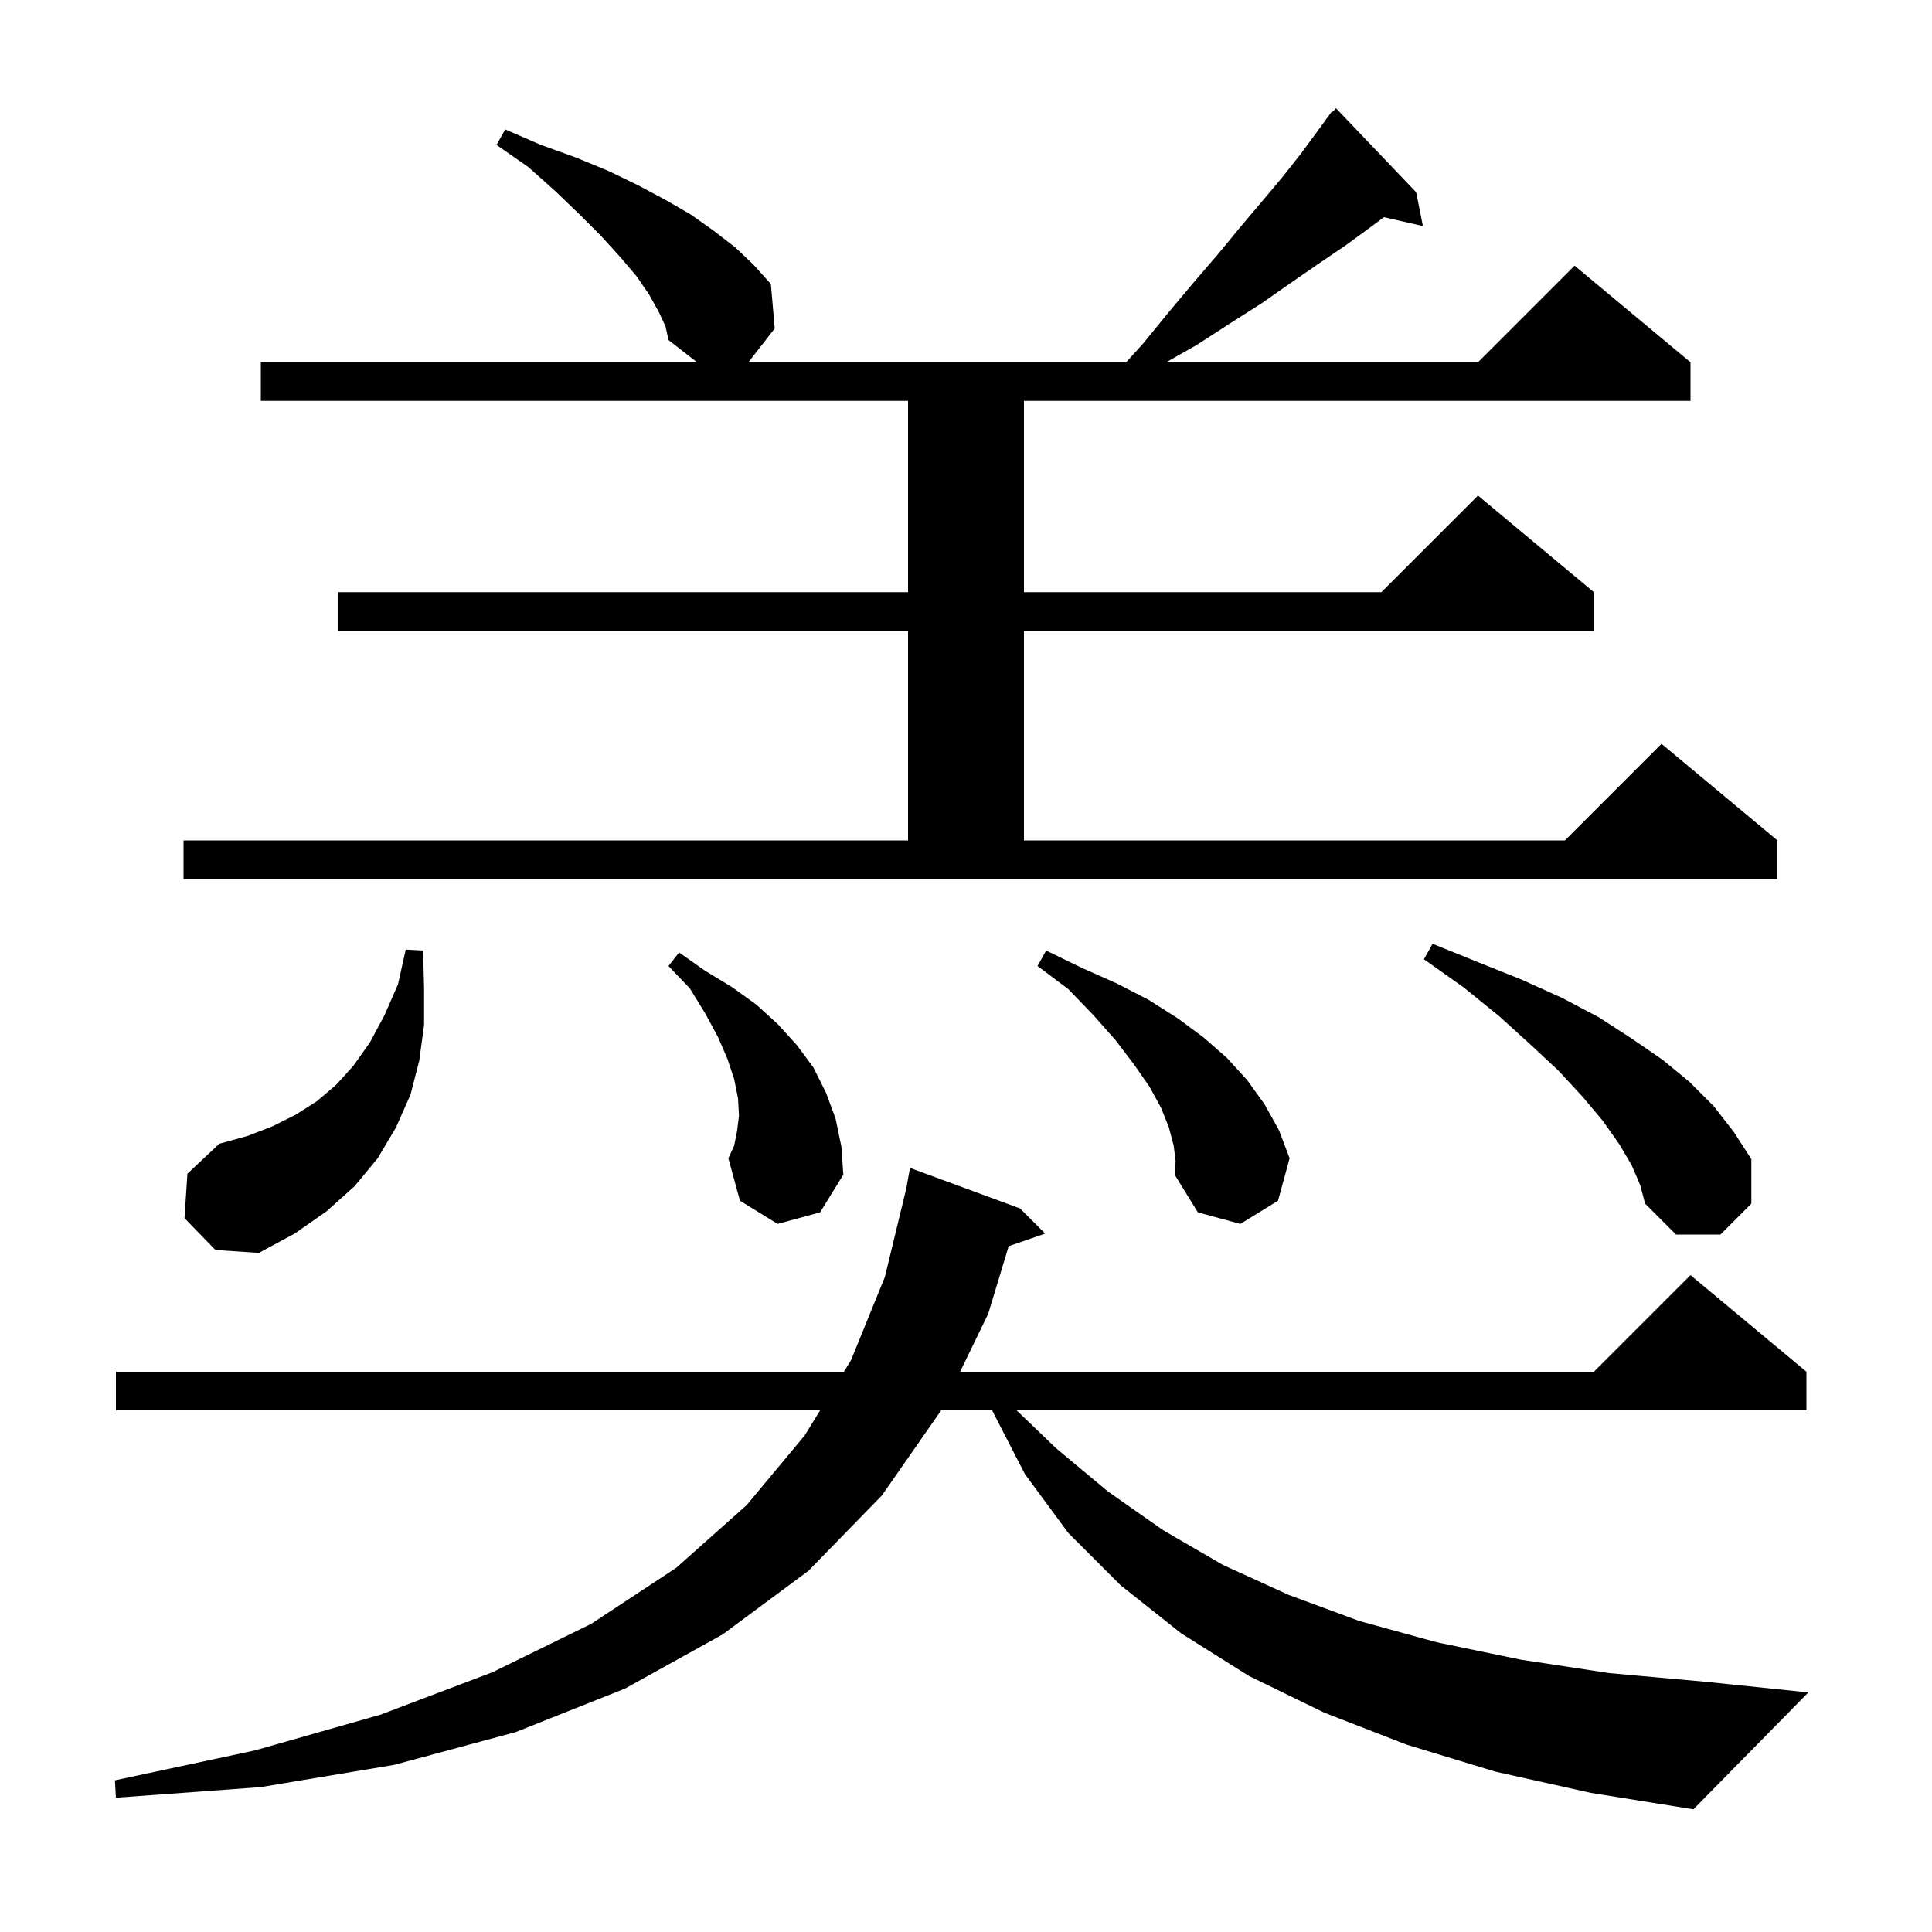 <svg xmlns="http://www.w3.org/2000/svg" xmlns:xlink="http://www.w3.org/1999/xlink" version="1.1" baseProfile="full" viewBox="0 0 200 200" width="200" height="200"><g fill="currentColor"><path d="M 154.8 183.4 L 145.6 180.6 L 137.1 177.3 L 129.3 173.5 L 122.3 169.1 L 116.0 164.1 L 110.6 158.7 L 106.1 152.6 L 102.7 146.0 L 97.43 146.0 L 91.3 154.8 L 83.7 162.6 L 74.8 169.2 L 64.7 174.8 L 53.4 179.3 L 40.8 182.7 L 27.0 185.0 L 12.0 186.1 L 11.9 184.3 L 26.4 181.2 L 39.4 177.5 L 51.0 173.1 L 61.2 168.1 L 70.0 162.3 L 77.3 155.8 L 83.3 148.6 L 84.9 146.0 L 12.0 146.0 L 12.0 142.0 L 87.362 142.0 L 88.1 140.8 L 91.6 132.2 L 93.818 123.037 L 94.2 120.9 L 105.6 125.1 L 108.2 127.7 L 104.417 129.007 L 102.3 136.0 L 99.391 142.0 L 165.0 142.0 L 175.0 132.0 L 187.0 142.0 L 187.0 146.0 L 105.241 146.0 L 109.3 149.9 L 114.7 154.4 L 120.4 158.4 L 126.6 162.0 L 133.4 165.1 L 140.7 167.8 L 148.7 170.0 L 157.4 171.8 L 166.6 173.2 L 176.6 174.1 L 187.2 175.2 L 175.3 187.3 L 164.7 185.6 Z M 19.1 126.1 L 19.4 121.5 L 22.7 118.4 L 25.6 117.6 L 28.2 116.6 L 30.6 115.4 L 32.8 114.0 L 34.8 112.3 L 36.6 110.3 L 38.3 107.9 L 39.8 105.1 L 41.2 101.9 L 42.0 98.3 L 43.8 98.4 L 43.9 102.3 L 43.9 106.1 L 43.4 109.8 L 42.5 113.3 L 41.0 116.7 L 39.1 119.9 L 36.7 122.8 L 33.8 125.4 L 30.5 127.7 L 26.8 129.7 L 22.3 129.4 Z M 168.9 120.6 L 167.6 118.4 L 165.9 116.0 L 163.8 113.5 L 161.3 110.8 L 158.4 108.1 L 155.2 105.2 L 151.5 102.2 L 147.4 99.3 L 148.3 97.7 L 153.0 99.6 L 157.5 101.4 L 161.7 103.3 L 165.5 105.3 L 168.9 107.5 L 172.1 109.7 L 174.9 112.0 L 177.4 114.5 L 179.5 117.2 L 181.3 120.0 L 181.3 124.6 L 178.1 127.8 L 173.5 127.8 L 170.3 124.6 L 169.8 122.7 Z M 121.5 118.6 L 121.0 116.7 L 120.2 114.7 L 119.0 112.5 L 117.4 110.2 L 115.5 107.7 L 113.2 105.1 L 110.6 102.4 L 107.4 100.0 L 108.3 98.4 L 112.0 100.2 L 115.6 101.8 L 118.9 103.5 L 121.9 105.4 L 124.6 107.4 L 127.0 109.5 L 129.1 111.8 L 130.9 114.3 L 132.4 117.0 L 133.5 119.9 L 132.3 124.3 L 128.4 126.7 L 124.0 125.5 L 121.6 121.6 L 121.7 120.2 Z M 80.5 126.7 L 76.6 124.3 L 75.4 119.9 L 76.0 118.6 L 76.3 117.1 L 76.5 115.5 L 76.4 113.7 L 76.0 111.7 L 75.3 109.6 L 74.3 107.3 L 73.0 104.9 L 71.4 102.3 L 69.2 100.0 L 70.3 98.6 L 73.0 100.5 L 75.8 102.2 L 78.3 104.0 L 80.5 106.0 L 82.5 108.2 L 84.2 110.5 L 85.5 113.1 L 86.5 115.8 L 87.1 118.7 L 87.3 121.6 L 84.9 125.5 Z M 19.0 87.0 L 94.0 87.0 L 94.0 65.3 L 35.0 65.3 L 35.0 61.3 L 94.0 61.3 L 94.0 41.5 L 27.0 41.5 L 27.0 37.5 L 72.157 37.5 L 69.2 35.2 L 68.9 33.8 L 68.2 32.3 L 67.2 30.5 L 65.9 28.6 L 64.2 26.6 L 62.2 24.4 L 60.0 22.2 L 57.5 19.8 L 54.7 17.3 L 51.4 15.0 L 52.3 13.4 L 56.0 15.0 L 59.6 16.3 L 63.0 17.7 L 66.1 19.2 L 68.9 20.7 L 71.5 22.2 L 73.9 23.9 L 76.1 25.6 L 78.0 27.4 L 79.8 29.4 L 80.2 34.0 L 77.478 37.5 L 116.578 37.5 L 118.3 35.6 L 121.0 32.3 L 123.6 29.2 L 126.1 26.3 L 128.4 23.5 L 130.6 20.9 L 132.7 18.4 L 134.6 16.0 L 136.3 13.7 L 137.311 12.309 L 137.3 12.3 L 137.391 12.2 L 137.9 11.5 L 137.968 11.565 L 138.3 11.2 L 146.6 19.9 L 147.3 23.4 L 143.261 22.479 L 141.9 23.5 L 139.3 25.4 L 136.5 27.3 L 133.6 29.3 L 130.6 31.4 L 127.3 33.5 L 123.9 35.7 L 120.729 37.5 L 153.0 37.5 L 163.0 27.5 L 175.0 37.5 L 175.0 41.5 L 106.0 41.5 L 106.0 61.3 L 143.0 61.3 L 153.0 51.3 L 165.0 61.3 L 165.0 65.3 L 106.0 65.3 L 106.0 87.0 L 162.0 87.0 L 172.0 77.0 L 184.0 87.0 L 184.0 91.0 L 19.0 91.0 Z "/></g></svg>